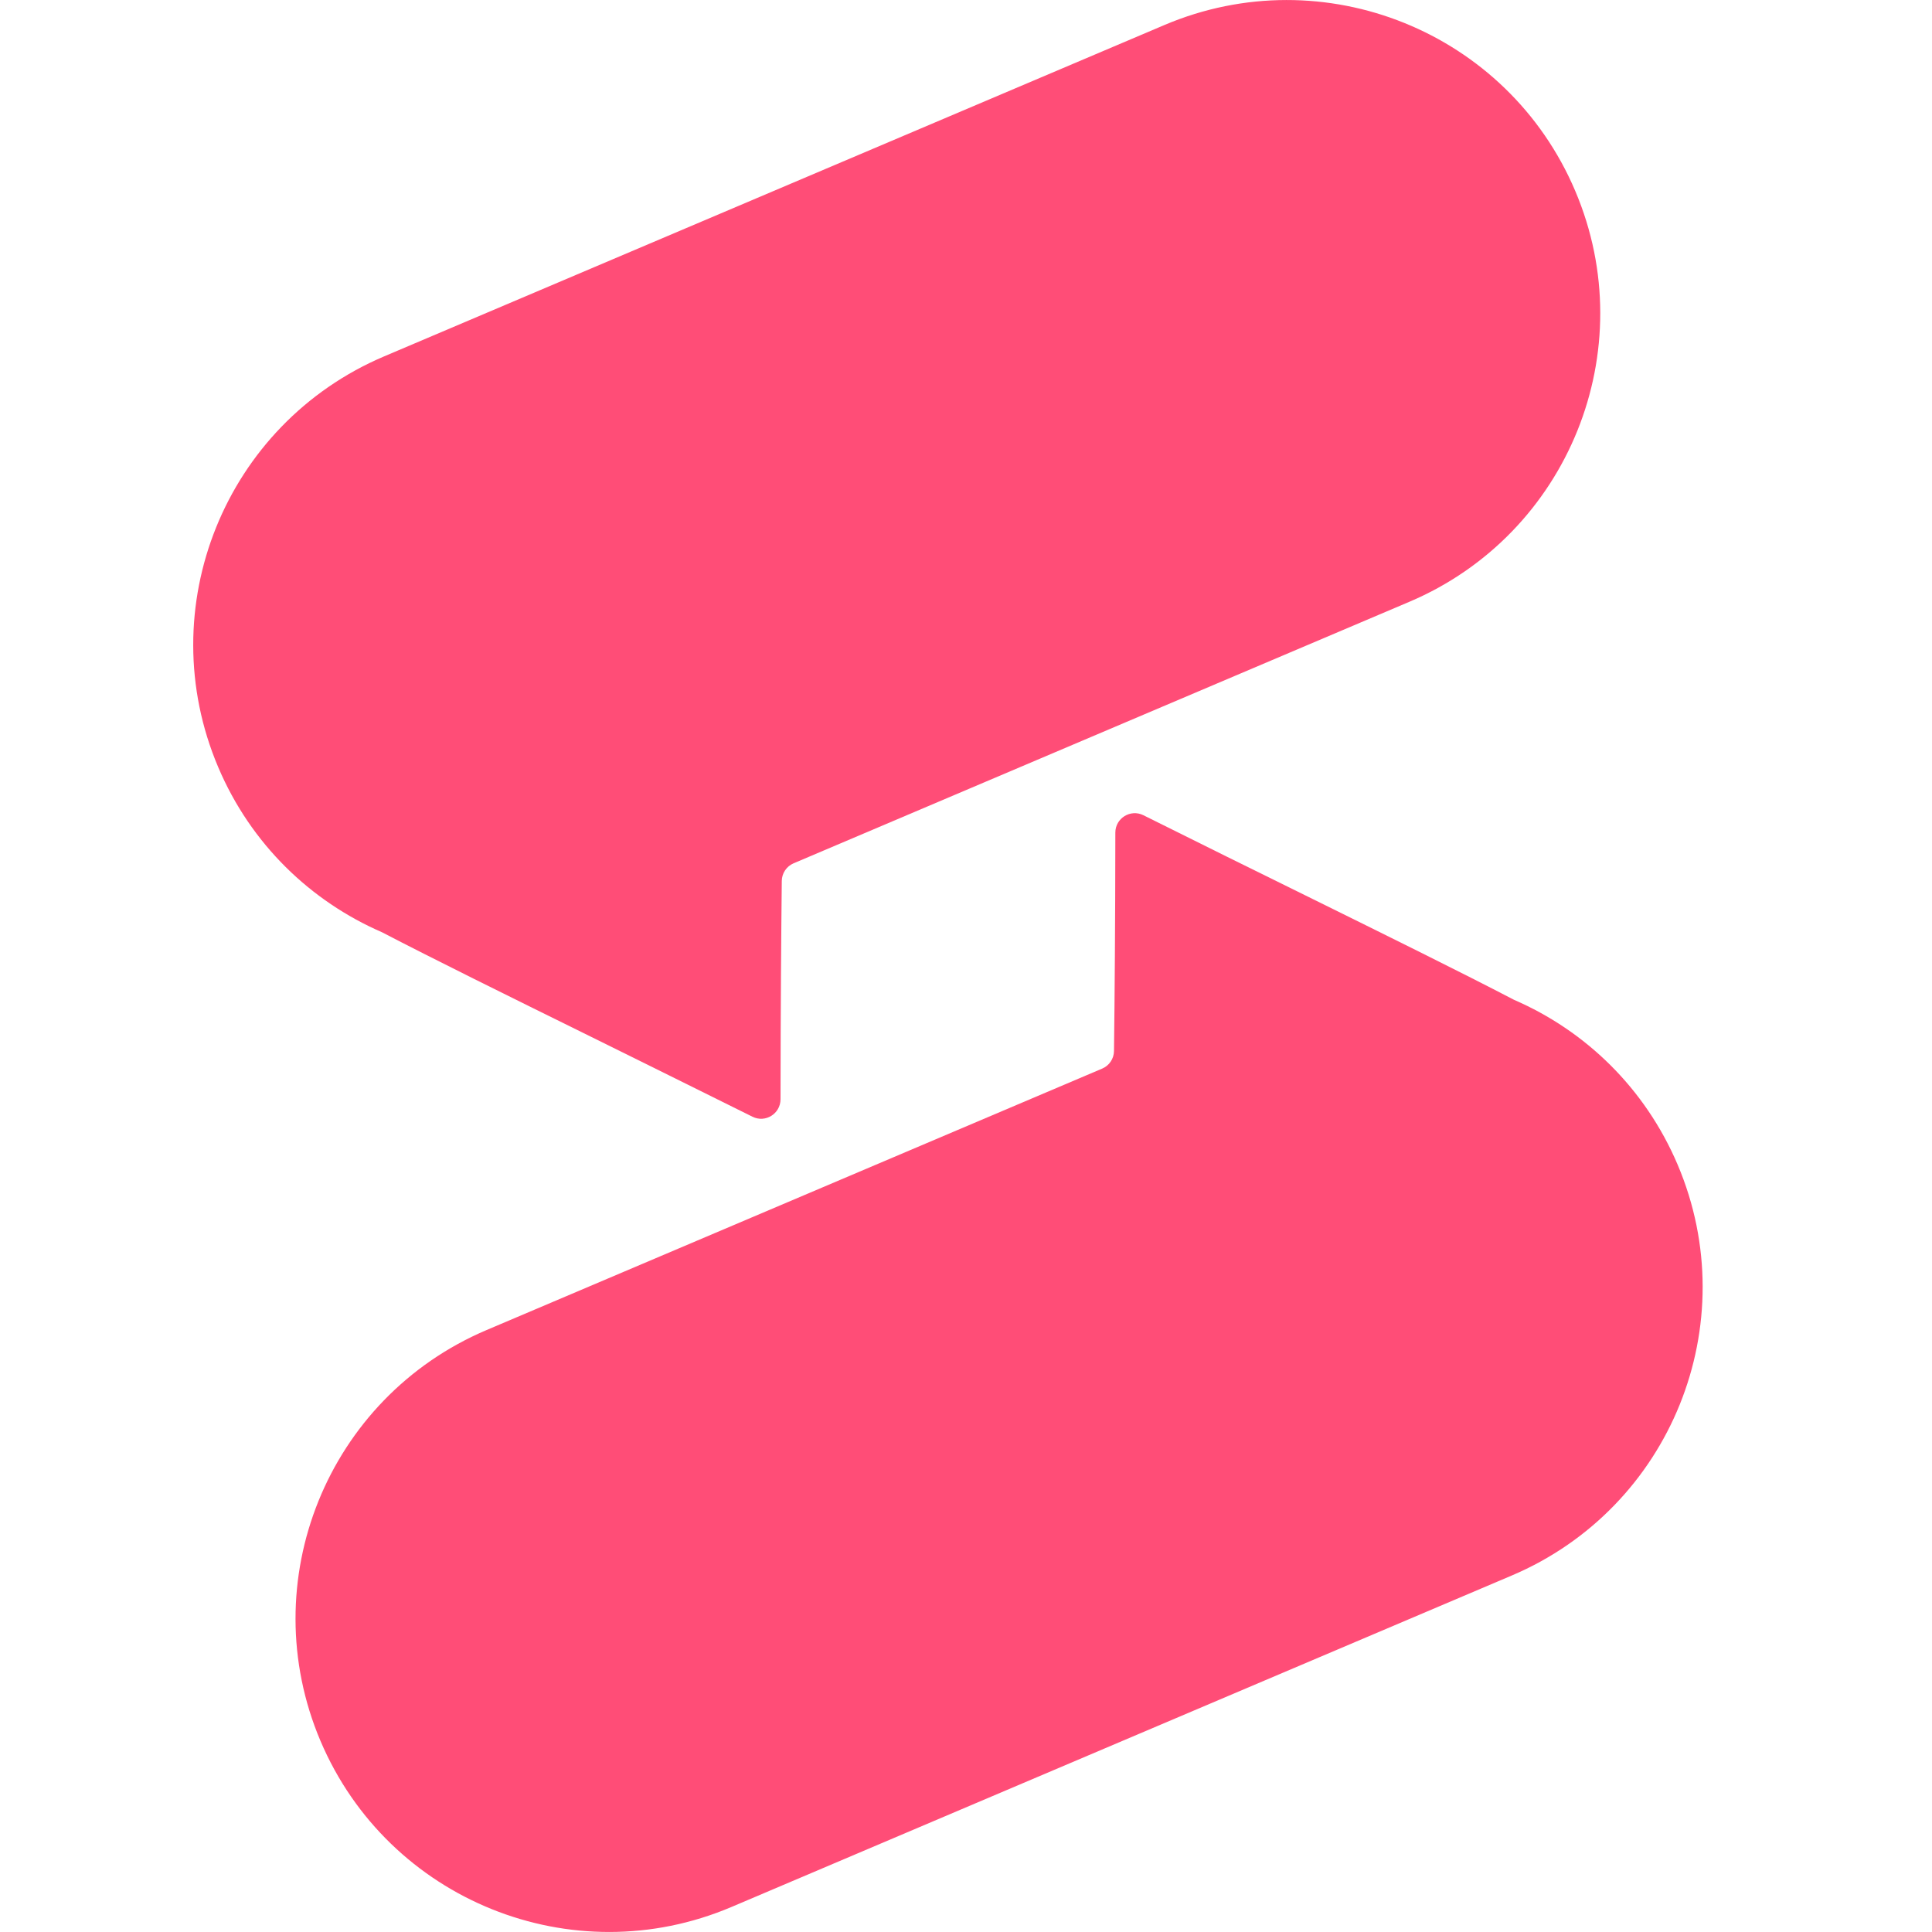 <svg width="20" height="20" viewBox="0 0 20 20" fill="none" xmlns="http://www.w3.org/2000/svg">
<g clip-path="url(#clip0_21_2604)">
<path fill-rule="evenodd" clip-rule="evenodd" d="M3.977 3.689C2.328 4.389 1.559 6.294 2.259 7.942C2.597 8.739 3.217 9.33 3.953 9.65C4.495 9.932 5.239 10.299 6.117 10.732C6.632 10.987 7.194 11.264 7.789 11.56C7.923 11.627 8.079 11.53 8.08 11.38C8.081 10.407 8.087 9.679 8.093 9.119C8.094 9.04 8.142 8.968 8.215 8.937L14.589 6.23C16.238 5.53 17.007 3.625 16.307 1.977C15.607 0.328 13.703 -0.441 12.054 0.259L3.977 3.689Z" fill="#FF4D77"/>
<path fill-rule="evenodd" clip-rule="evenodd" d="M15.649 16.31C17.298 15.61 18.067 13.706 17.367 12.057C17.028 11.26 16.409 10.669 15.673 10.35C15.13 10.067 14.386 9.7 13.509 9.267C12.993 9.013 12.431 8.736 11.836 8.439C11.703 8.373 11.546 8.47 11.546 8.619C11.545 9.593 11.539 10.32 11.532 10.88C11.531 10.96 11.483 11.031 11.41 11.062L5.036 13.769C3.387 14.47 2.618 16.374 3.318 18.023C4.019 19.672 5.923 20.441 7.572 19.741L15.649 16.31Z" fill="#FF4D77"/>
</g>
<defs>
<clipPath id="clip0_21_2604">
<rect width="20" height="20" fill="white"/>
</clipPath>
</defs>
</svg>
